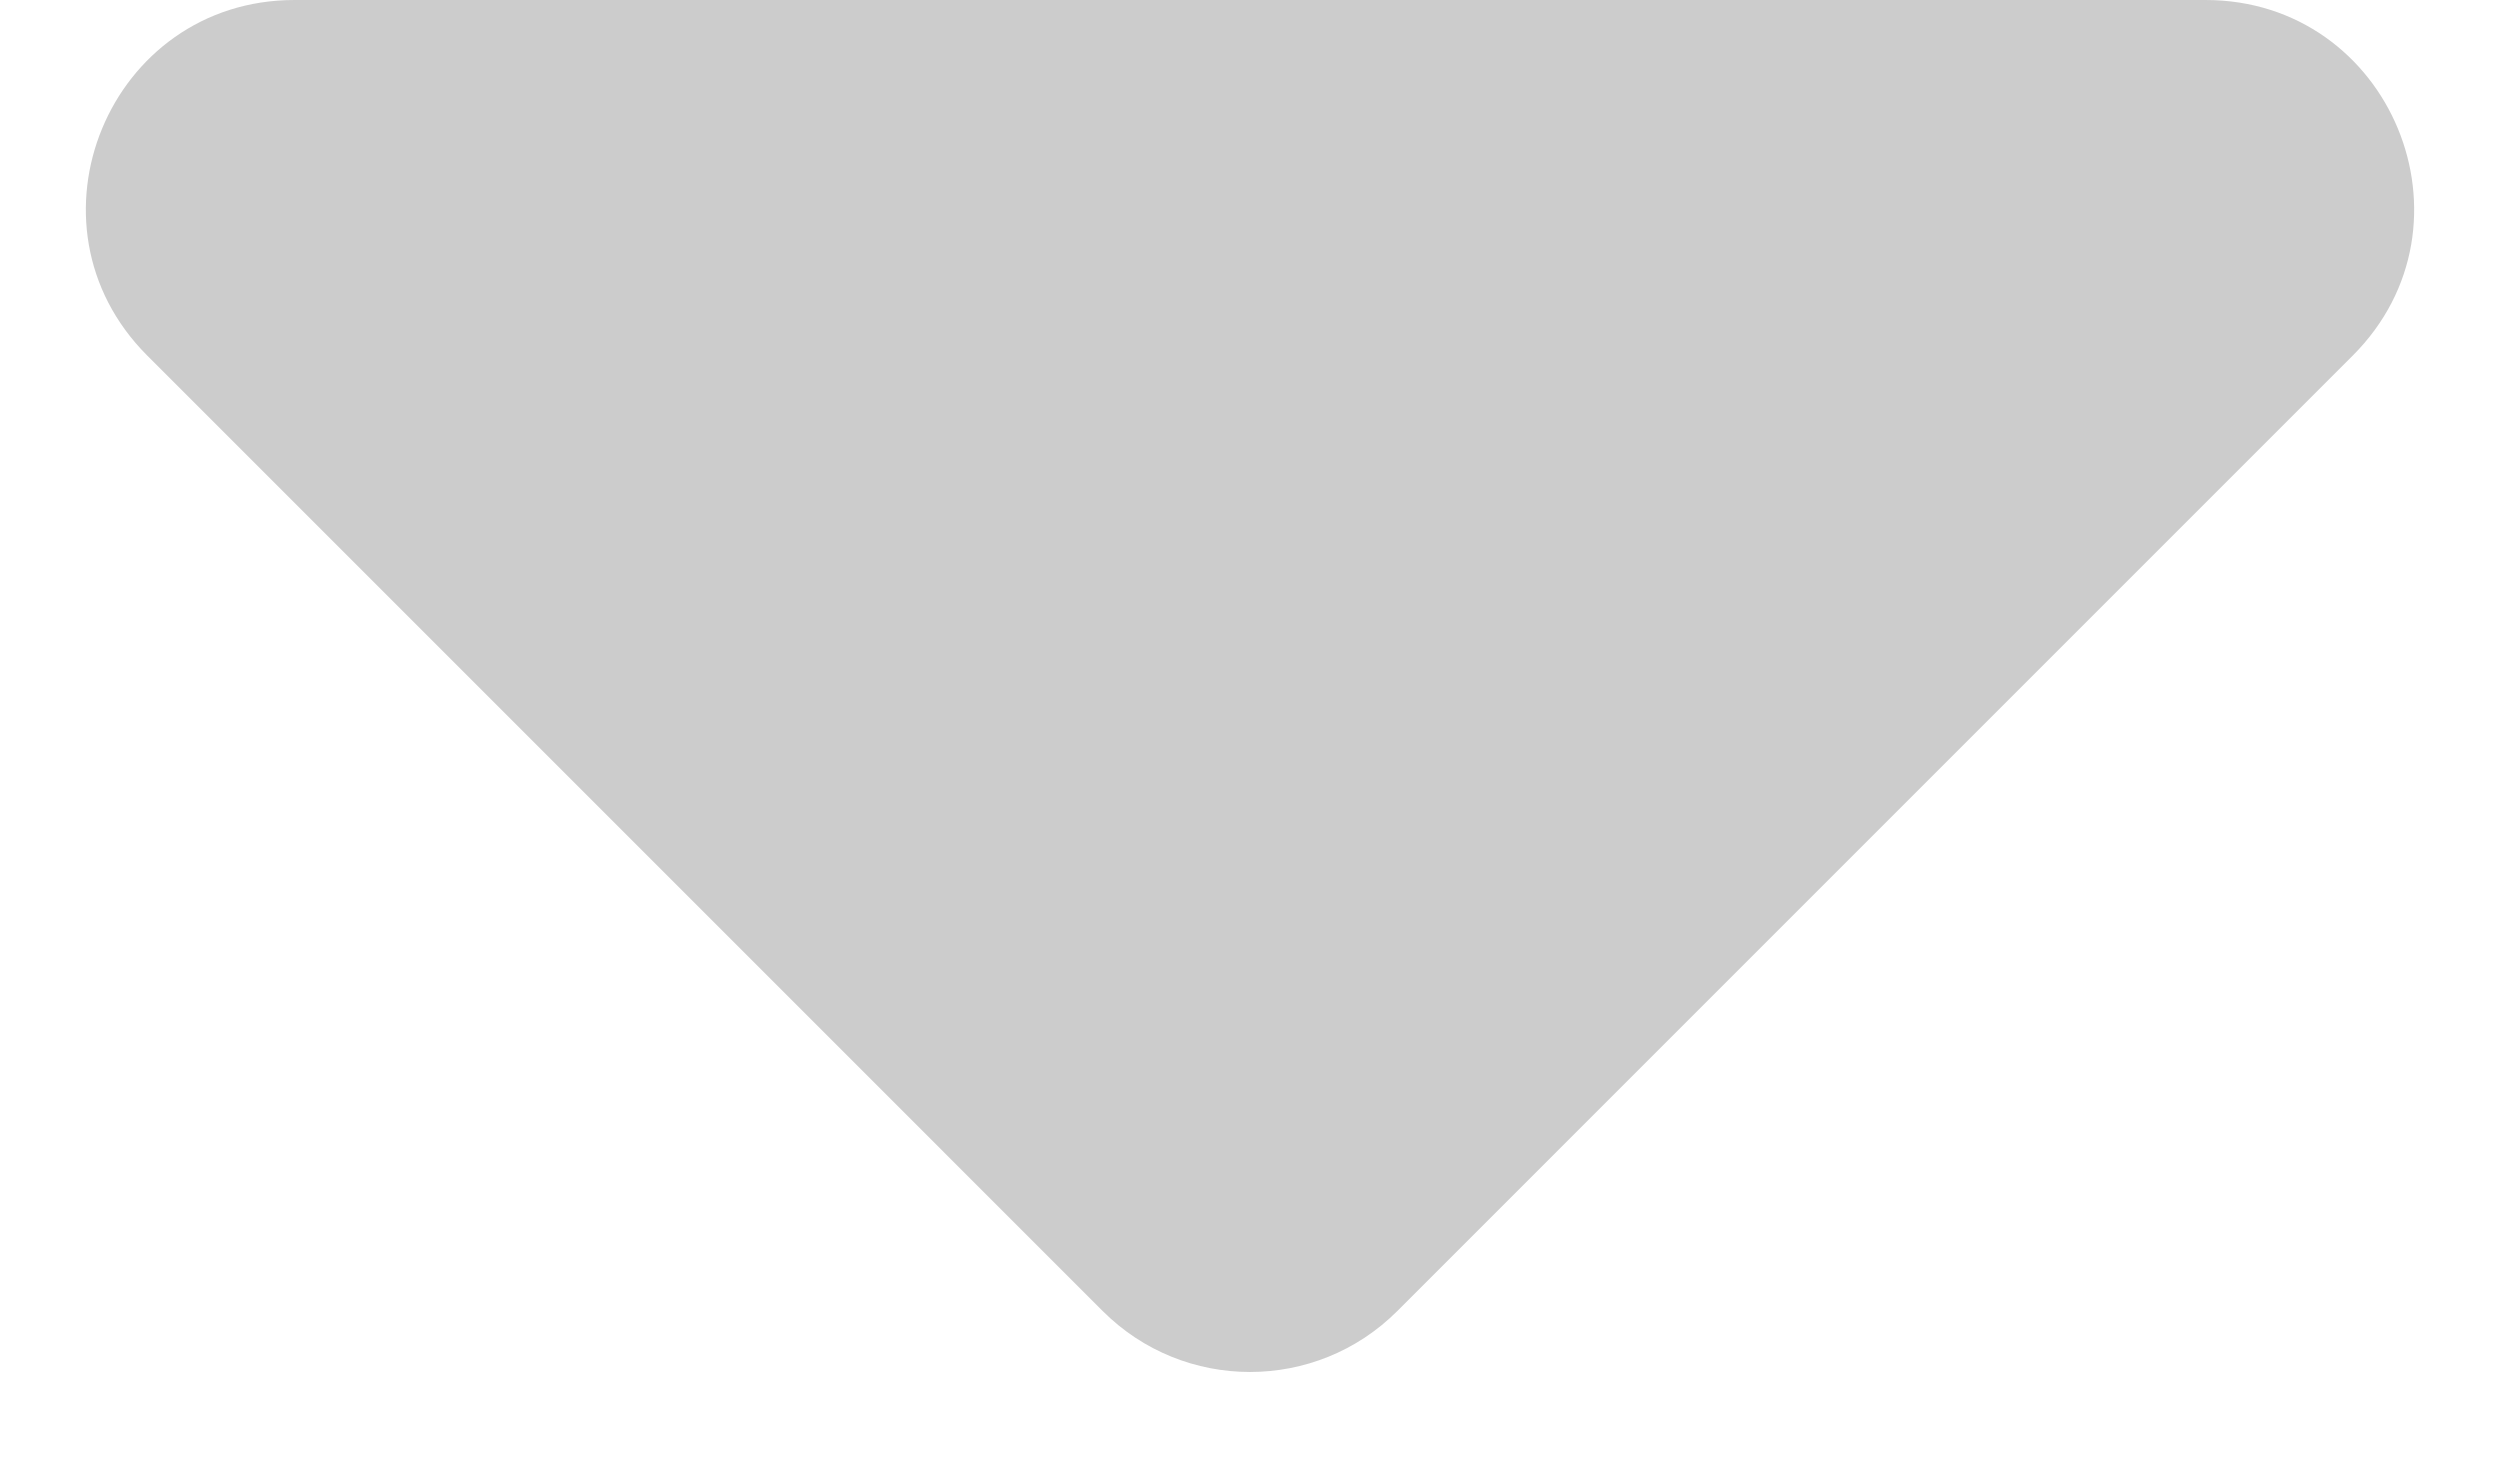 <svg width="12" height="7" viewBox="0 0 12 7" fill="none" xmlns="http://www.w3.org/2000/svg">
<path opacity="0.2" d="M10.586 0H1.414C0.523 0 0.077 1.077 0.707 1.707L5.293 6.293C5.683 6.683 6.317 6.683 6.707 6.293L11.293 1.707C11.923 1.077 11.477 0 10.586 0Z" fill="black"/>
</svg>
